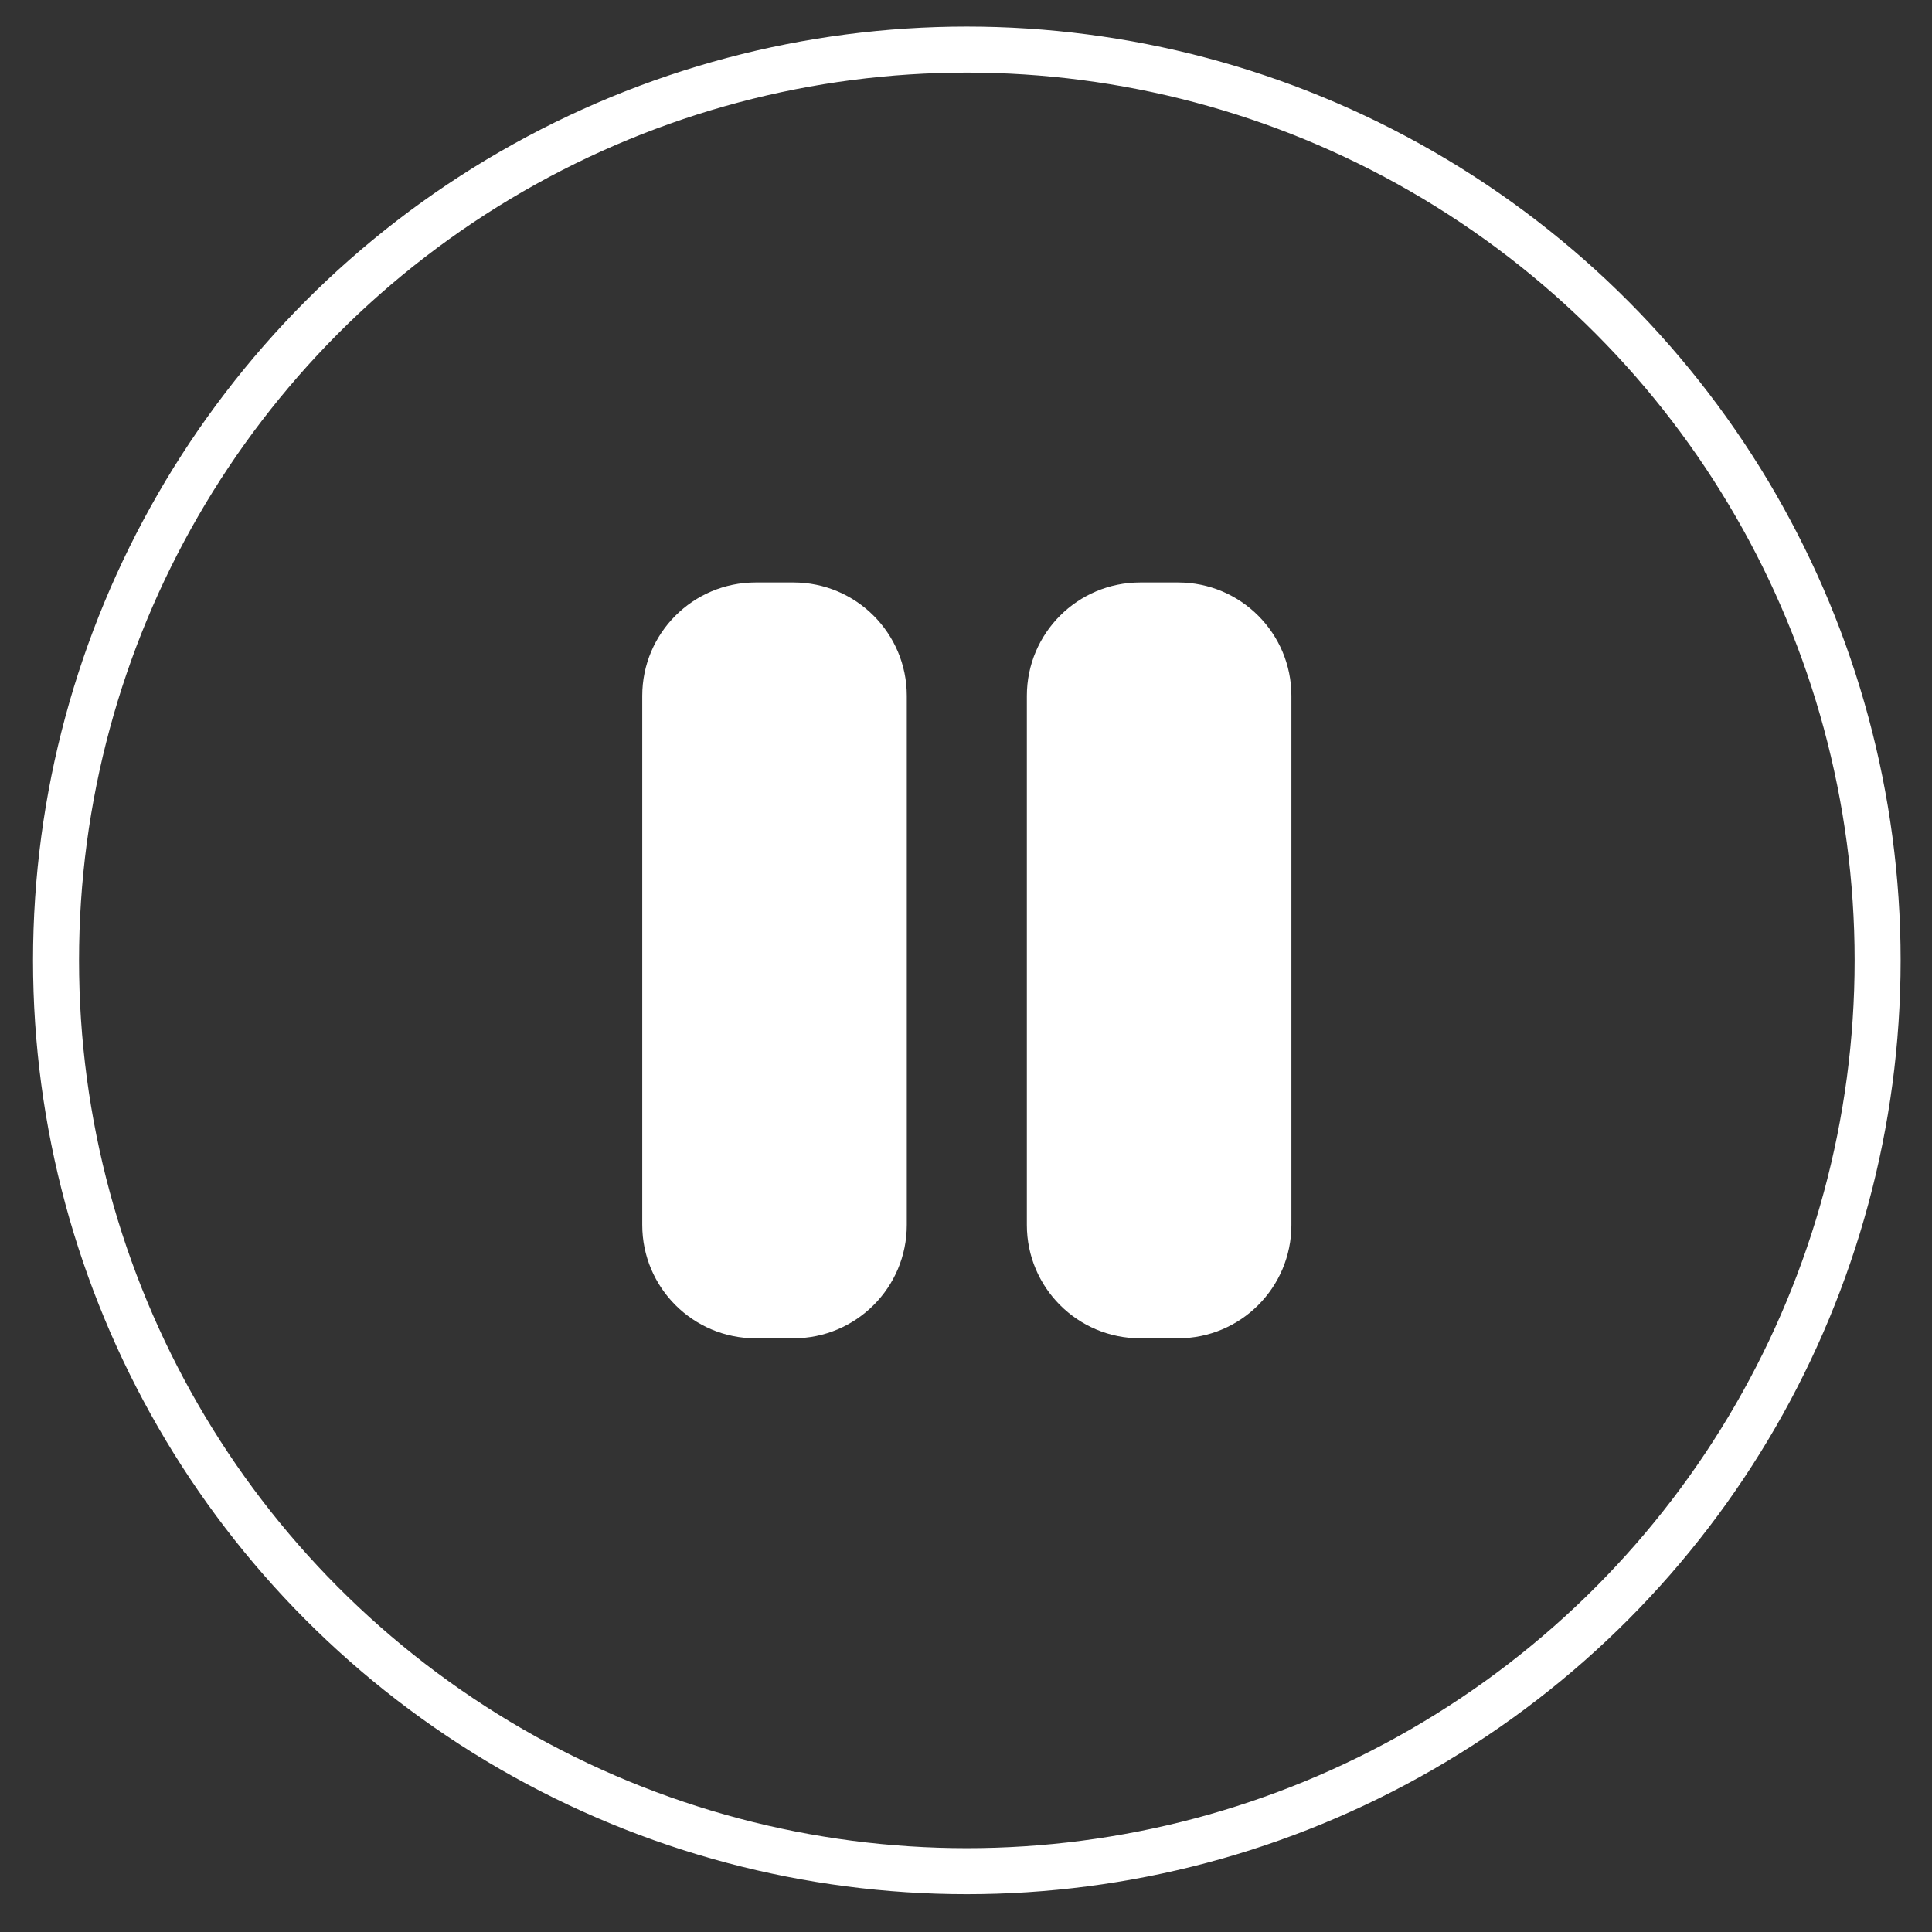 <svg width="42" height="42" viewBox="0 0 42 42" fill="none" xmlns="http://www.w3.org/2000/svg">
<rect x="0" y="0" width="42" height="42" fill="#333333" stroke="none"/>
<g id="Group 31">
<g id="Group 30">
<path class="fill" id="Vector" fill-rule="evenodd" clip-rule="evenodd" d="M28.074 15.127V26.629C28.074 27.991 26.971 29.094 25.609 29.094H24.788C23.426 29.094 22.323 27.991 22.323 26.629V15.127C22.323 13.765 23.426 12.662 24.788 12.662H25.609C26.971 12.662 28.074 13.765 28.074 15.127Z" fill="white"/>
<path class="fill" id="Vector_2" fill-rule="evenodd" clip-rule="evenodd" d="M17.248 12.662C18.61 12.662 19.713 13.765 19.713 15.127V26.629C19.713 27.991 18.61 29.094 17.248 29.094H16.427C15.065 29.094 13.962 27.991 13.962 26.629V15.127C13.962 13.765 15.065 12.662 16.427 12.662H17.248Z" fill="white"/>
</g>
<circle id="Ellipse 5" cx="21.018" cy="20.878" r="19.8" stroke="white"/>
</g>
</svg>
